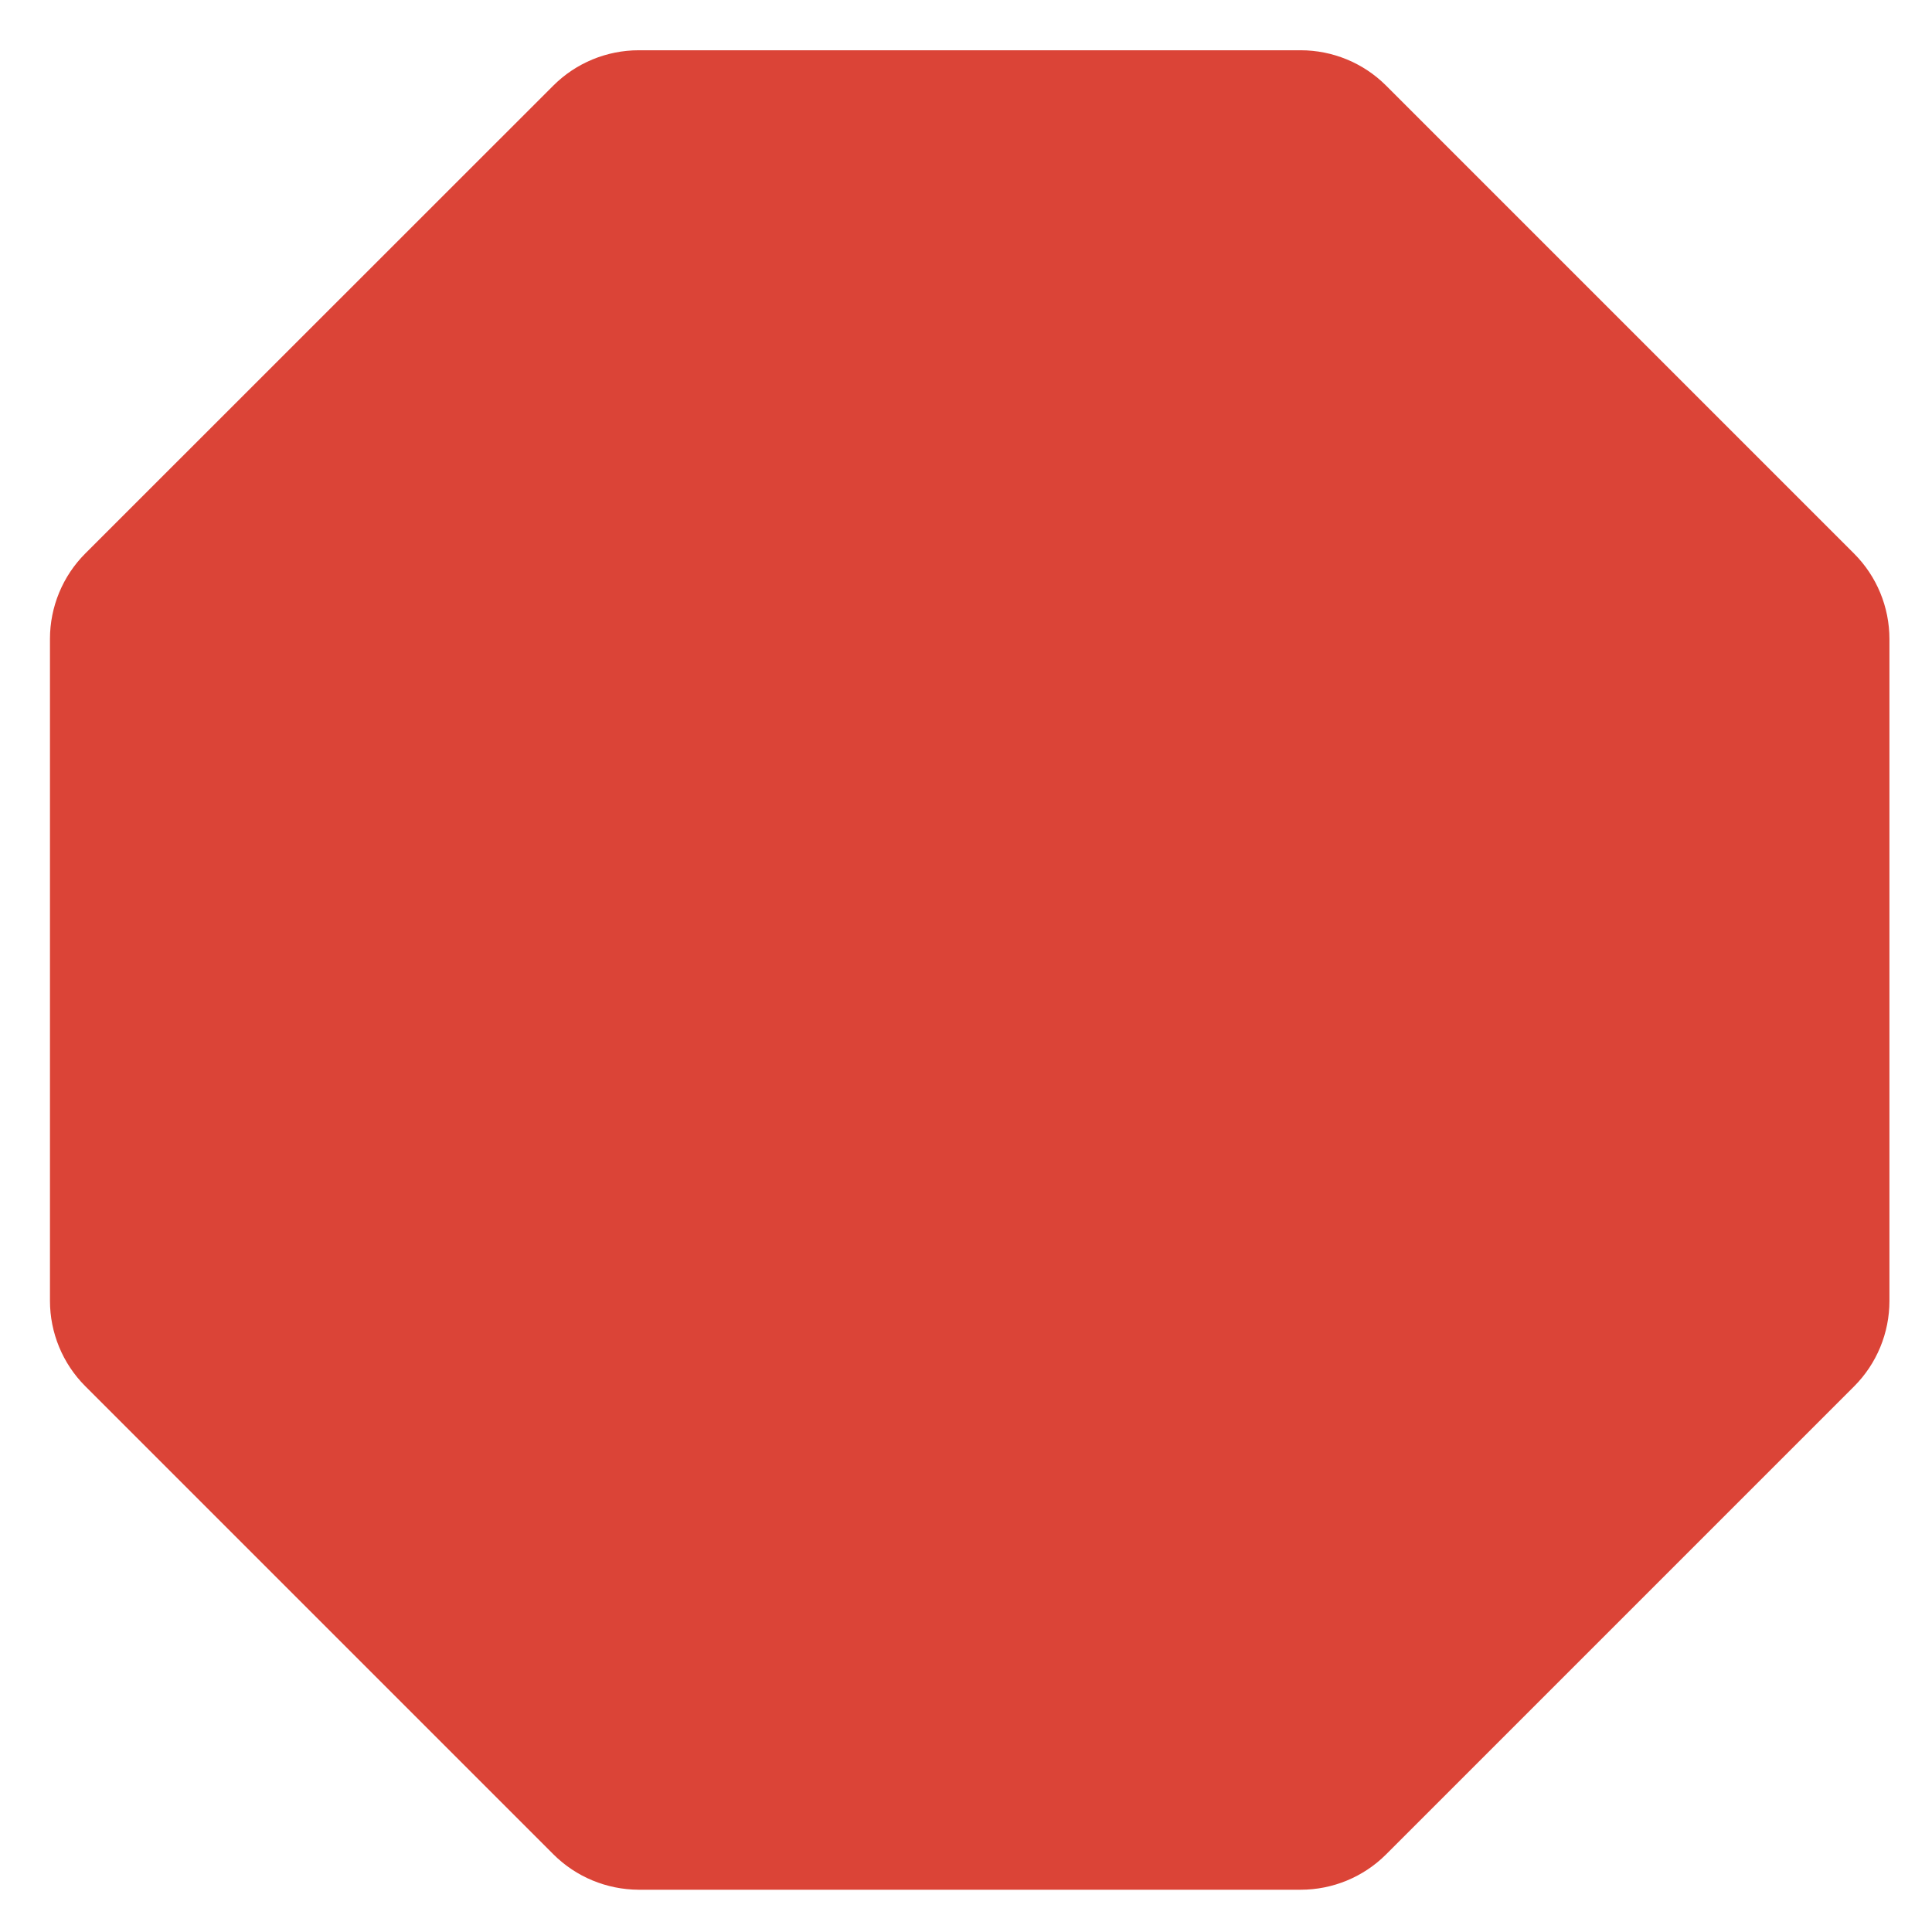 <svg width="128" height="128" style="enable-background:new 0 0 128 128;" xmlns="http://www.w3.org/2000/svg" xmlns:xlink="http://www.w3.org/1999/xlink">
  <path d="M36.66,122.85L5.65,91.84c-1.5-1.5-2.34-3.54-2.34-5.66V42.33c0-2.12,0.84-4.16,2.34-5.66L36.66,5.67 c1.5-1.5,3.54-2.34,5.66-2.34h43.85c2.12,0,4.16,0.84,5.66,2.34l31.01,31.01c1.5,1.5,2.34,3.54,2.34,5.66v43.85 c0,2.12-0.84,4.16-2.34,5.66l-31.01,31.01c-1.5,1.5-3.54,2.34-5.66,2.34H42.32C40.19,125.19,38.16,124.35,36.66,122.85z" style="fill:#DB4437;"/>
</svg>